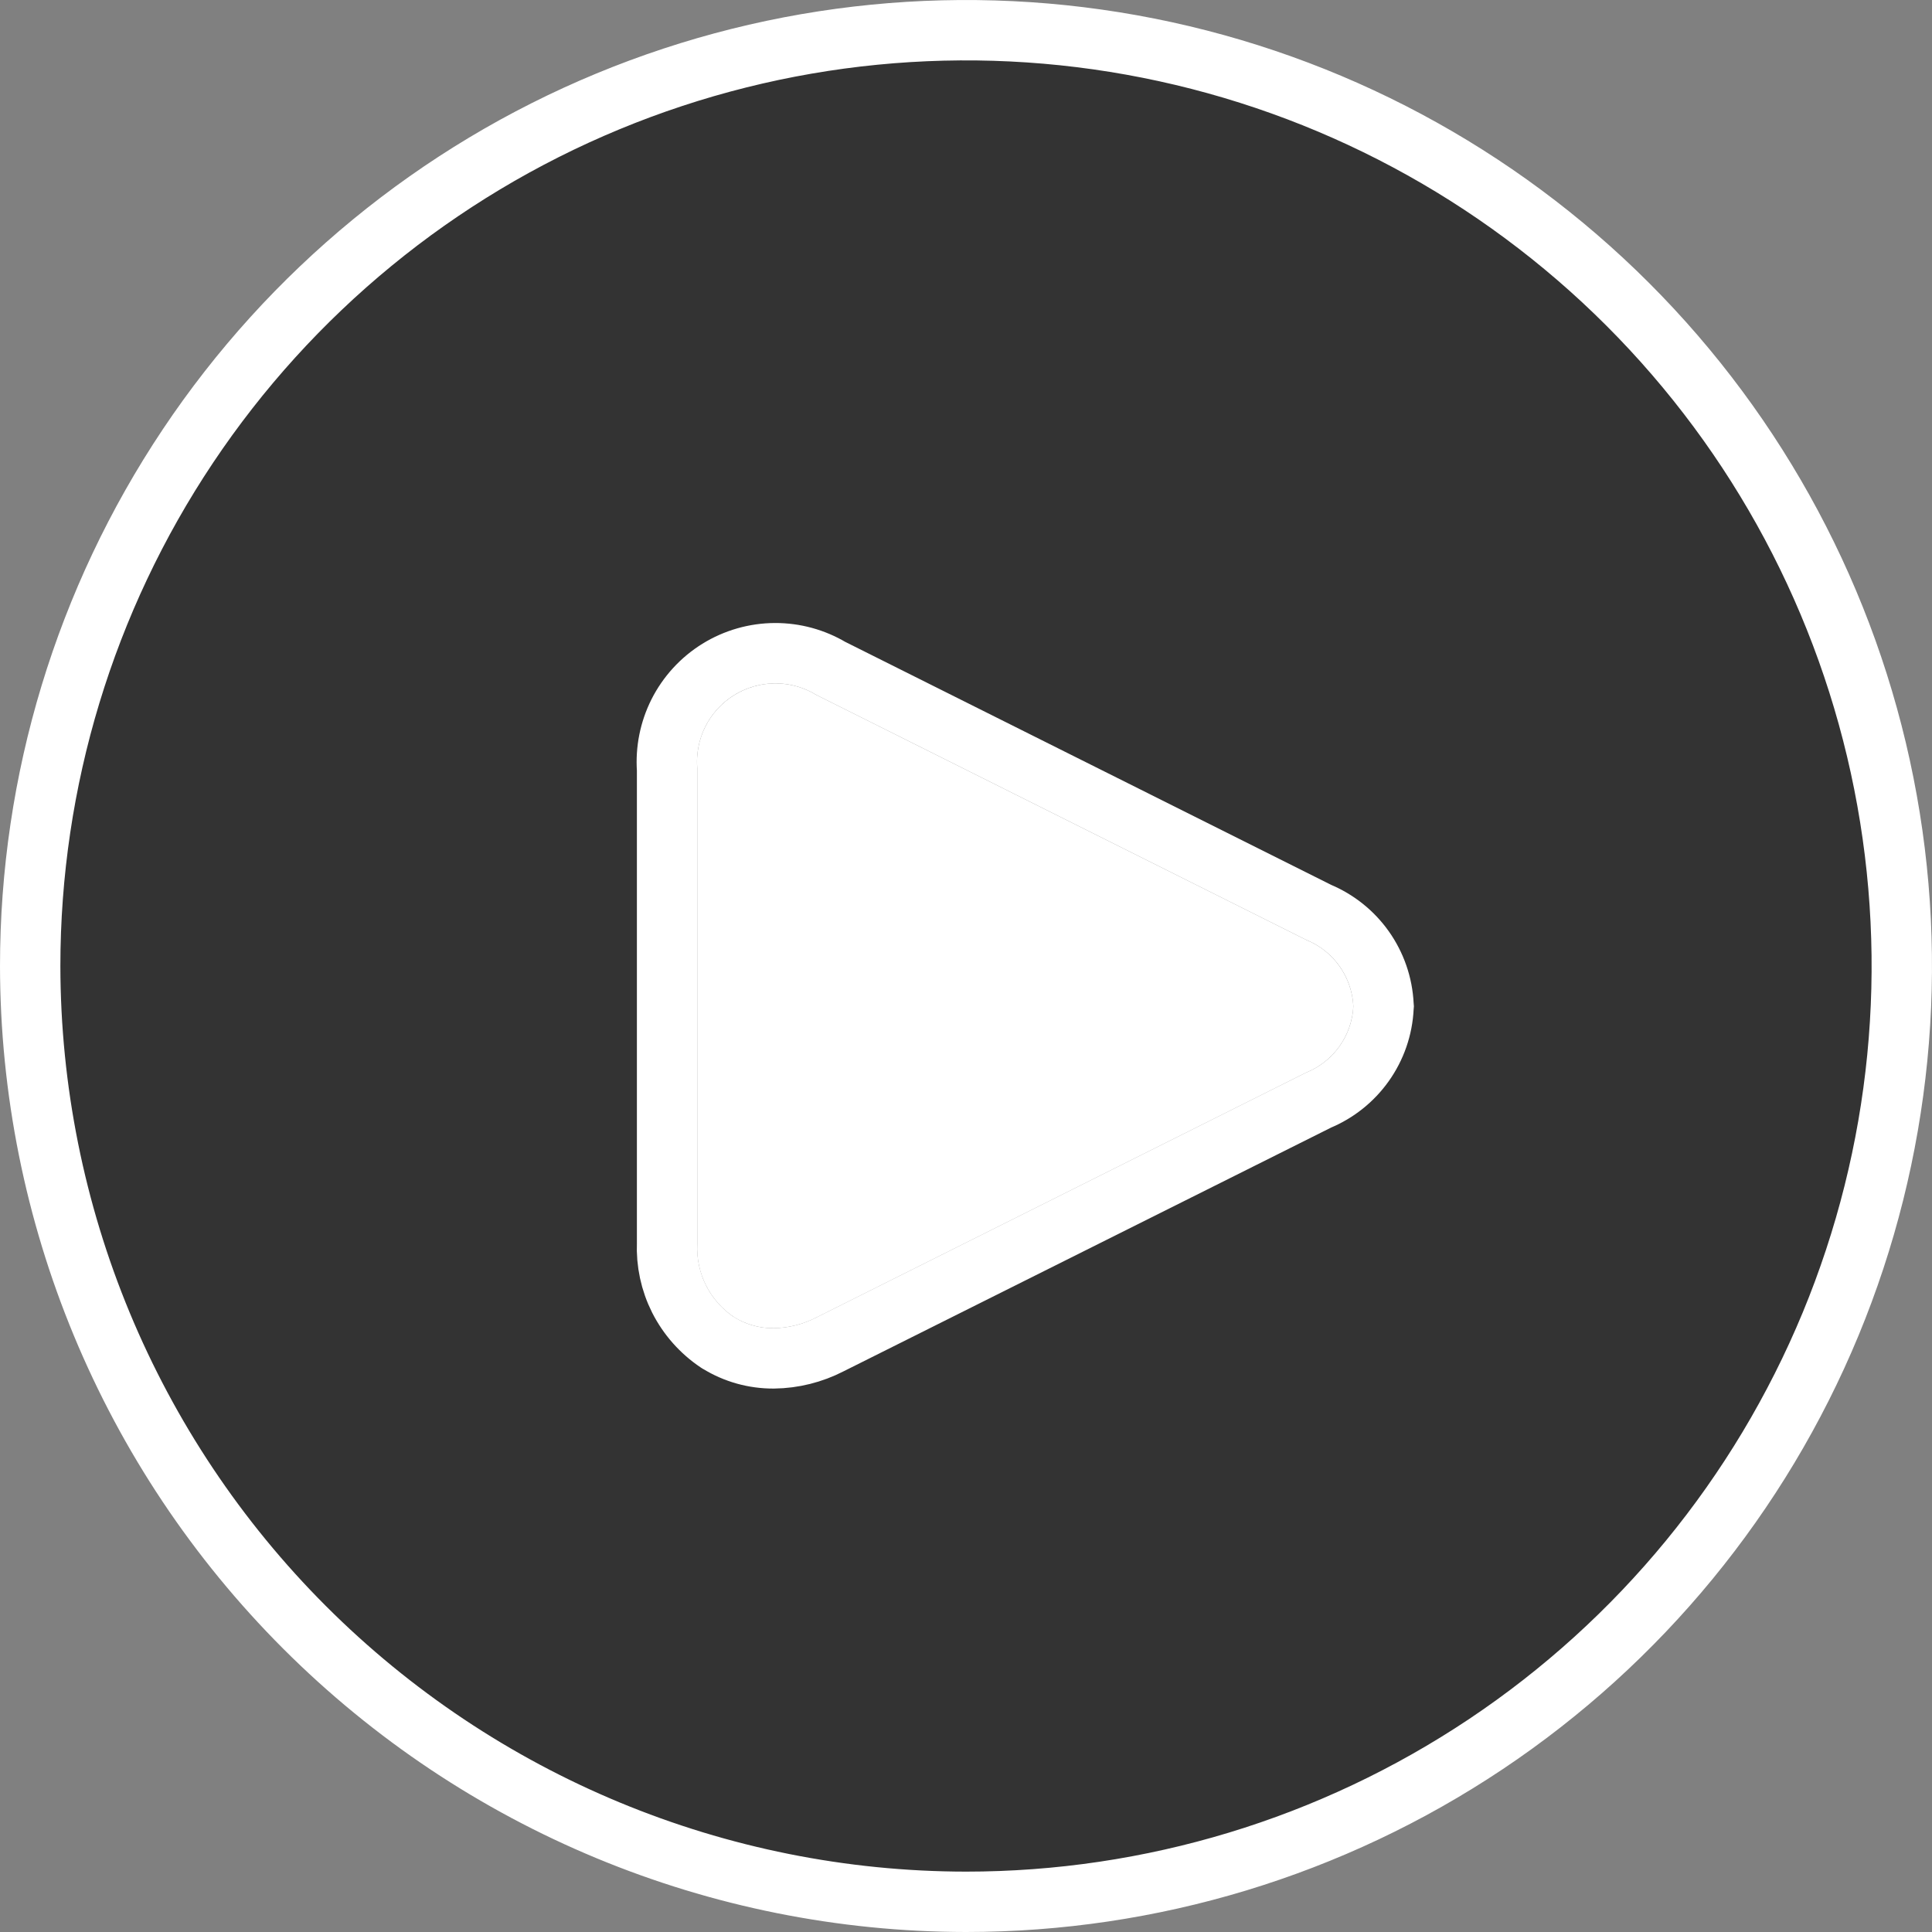 <svg width="32" height="32" viewBox="0 0 32 32" fill="none" xmlns="http://www.w3.org/2000/svg">
<rect x="0" y="0" width="32" height="32" fill="#808080" stroke="none"/>
<g clipPath="url(#clip0_11064_83214)">
<path d="M22.915 16.692L22.917 16.667L22.915 16.642C22.899 16.308 22.787 15.985 22.593 15.712C22.403 15.445 22.142 15.237 21.84 15.111L13.761 11.071C13.482 10.905 13.163 10.818 12.838 10.819C12.506 10.82 12.18 10.913 11.897 11.088C11.614 11.263 11.386 11.513 11.236 11.81C11.091 12.1 11.026 12.424 11.049 12.748V20.591C11.036 20.911 11.104 21.23 11.248 21.516C11.395 21.806 11.614 22.053 11.884 22.234L11.892 22.239L11.9 22.243C12.175 22.413 12.492 22.501 12.816 22.499L12.818 22.499C13.142 22.495 13.46 22.415 13.747 22.267L21.84 18.221C22.142 18.095 22.403 17.887 22.593 17.62C22.787 17.348 22.899 17.026 22.915 16.692ZM24.611 28.888C22.062 30.591 19.066 31.5 16 31.5C11.891 31.496 7.951 29.861 5.045 26.955C2.139 24.049 0.505 20.109 0.5 16C0.5 12.934 1.409 9.938 3.112 7.389C4.815 4.84 7.236 2.853 10.068 1.68C12.901 0.507 16.017 0.2 19.024 0.798C22.031 1.396 24.792 2.872 26.96 5.04C29.128 7.208 30.604 9.969 31.202 12.976C31.8 15.983 31.493 19.099 30.32 21.932C29.147 24.764 27.16 27.185 24.611 28.888Z" fill="black" fill-opacity="0.6" stroke="white" style="fill:black;fill:black;fill-opacity:0.6;stroke:white;stroke:white;stroke-opacity:1;"/>
<path d="M22.416 16.667C22.404 16.906 22.324 17.136 22.185 17.331C22.046 17.525 21.855 17.676 21.633 17.766L13.52 21.822C13.301 21.935 13.058 21.996 12.812 21.999C12.582 22.001 12.357 21.938 12.161 21.818C11.963 21.686 11.802 21.504 11.694 21.291C11.587 21.078 11.537 20.841 11.549 20.603V12.728C11.529 12.489 11.575 12.249 11.683 12.034C11.791 11.82 11.956 11.64 12.16 11.514C12.364 11.387 12.599 11.32 12.839 11.319C13.079 11.319 13.315 11.384 13.52 11.51L21.633 15.567C21.855 15.656 22.047 15.807 22.185 16.002C22.324 16.197 22.404 16.428 22.416 16.667Z" fill="white" style="fill:white;fill:white;fill-opacity:1;"/>
</g>
<defs>
<clipPath id="clip0_11064_83214">
<rect width="32" height="32" fill="white" style="fill:white;fill:white;fill-opacity:1;"/>
</clipPath>
</defs>
</svg>
